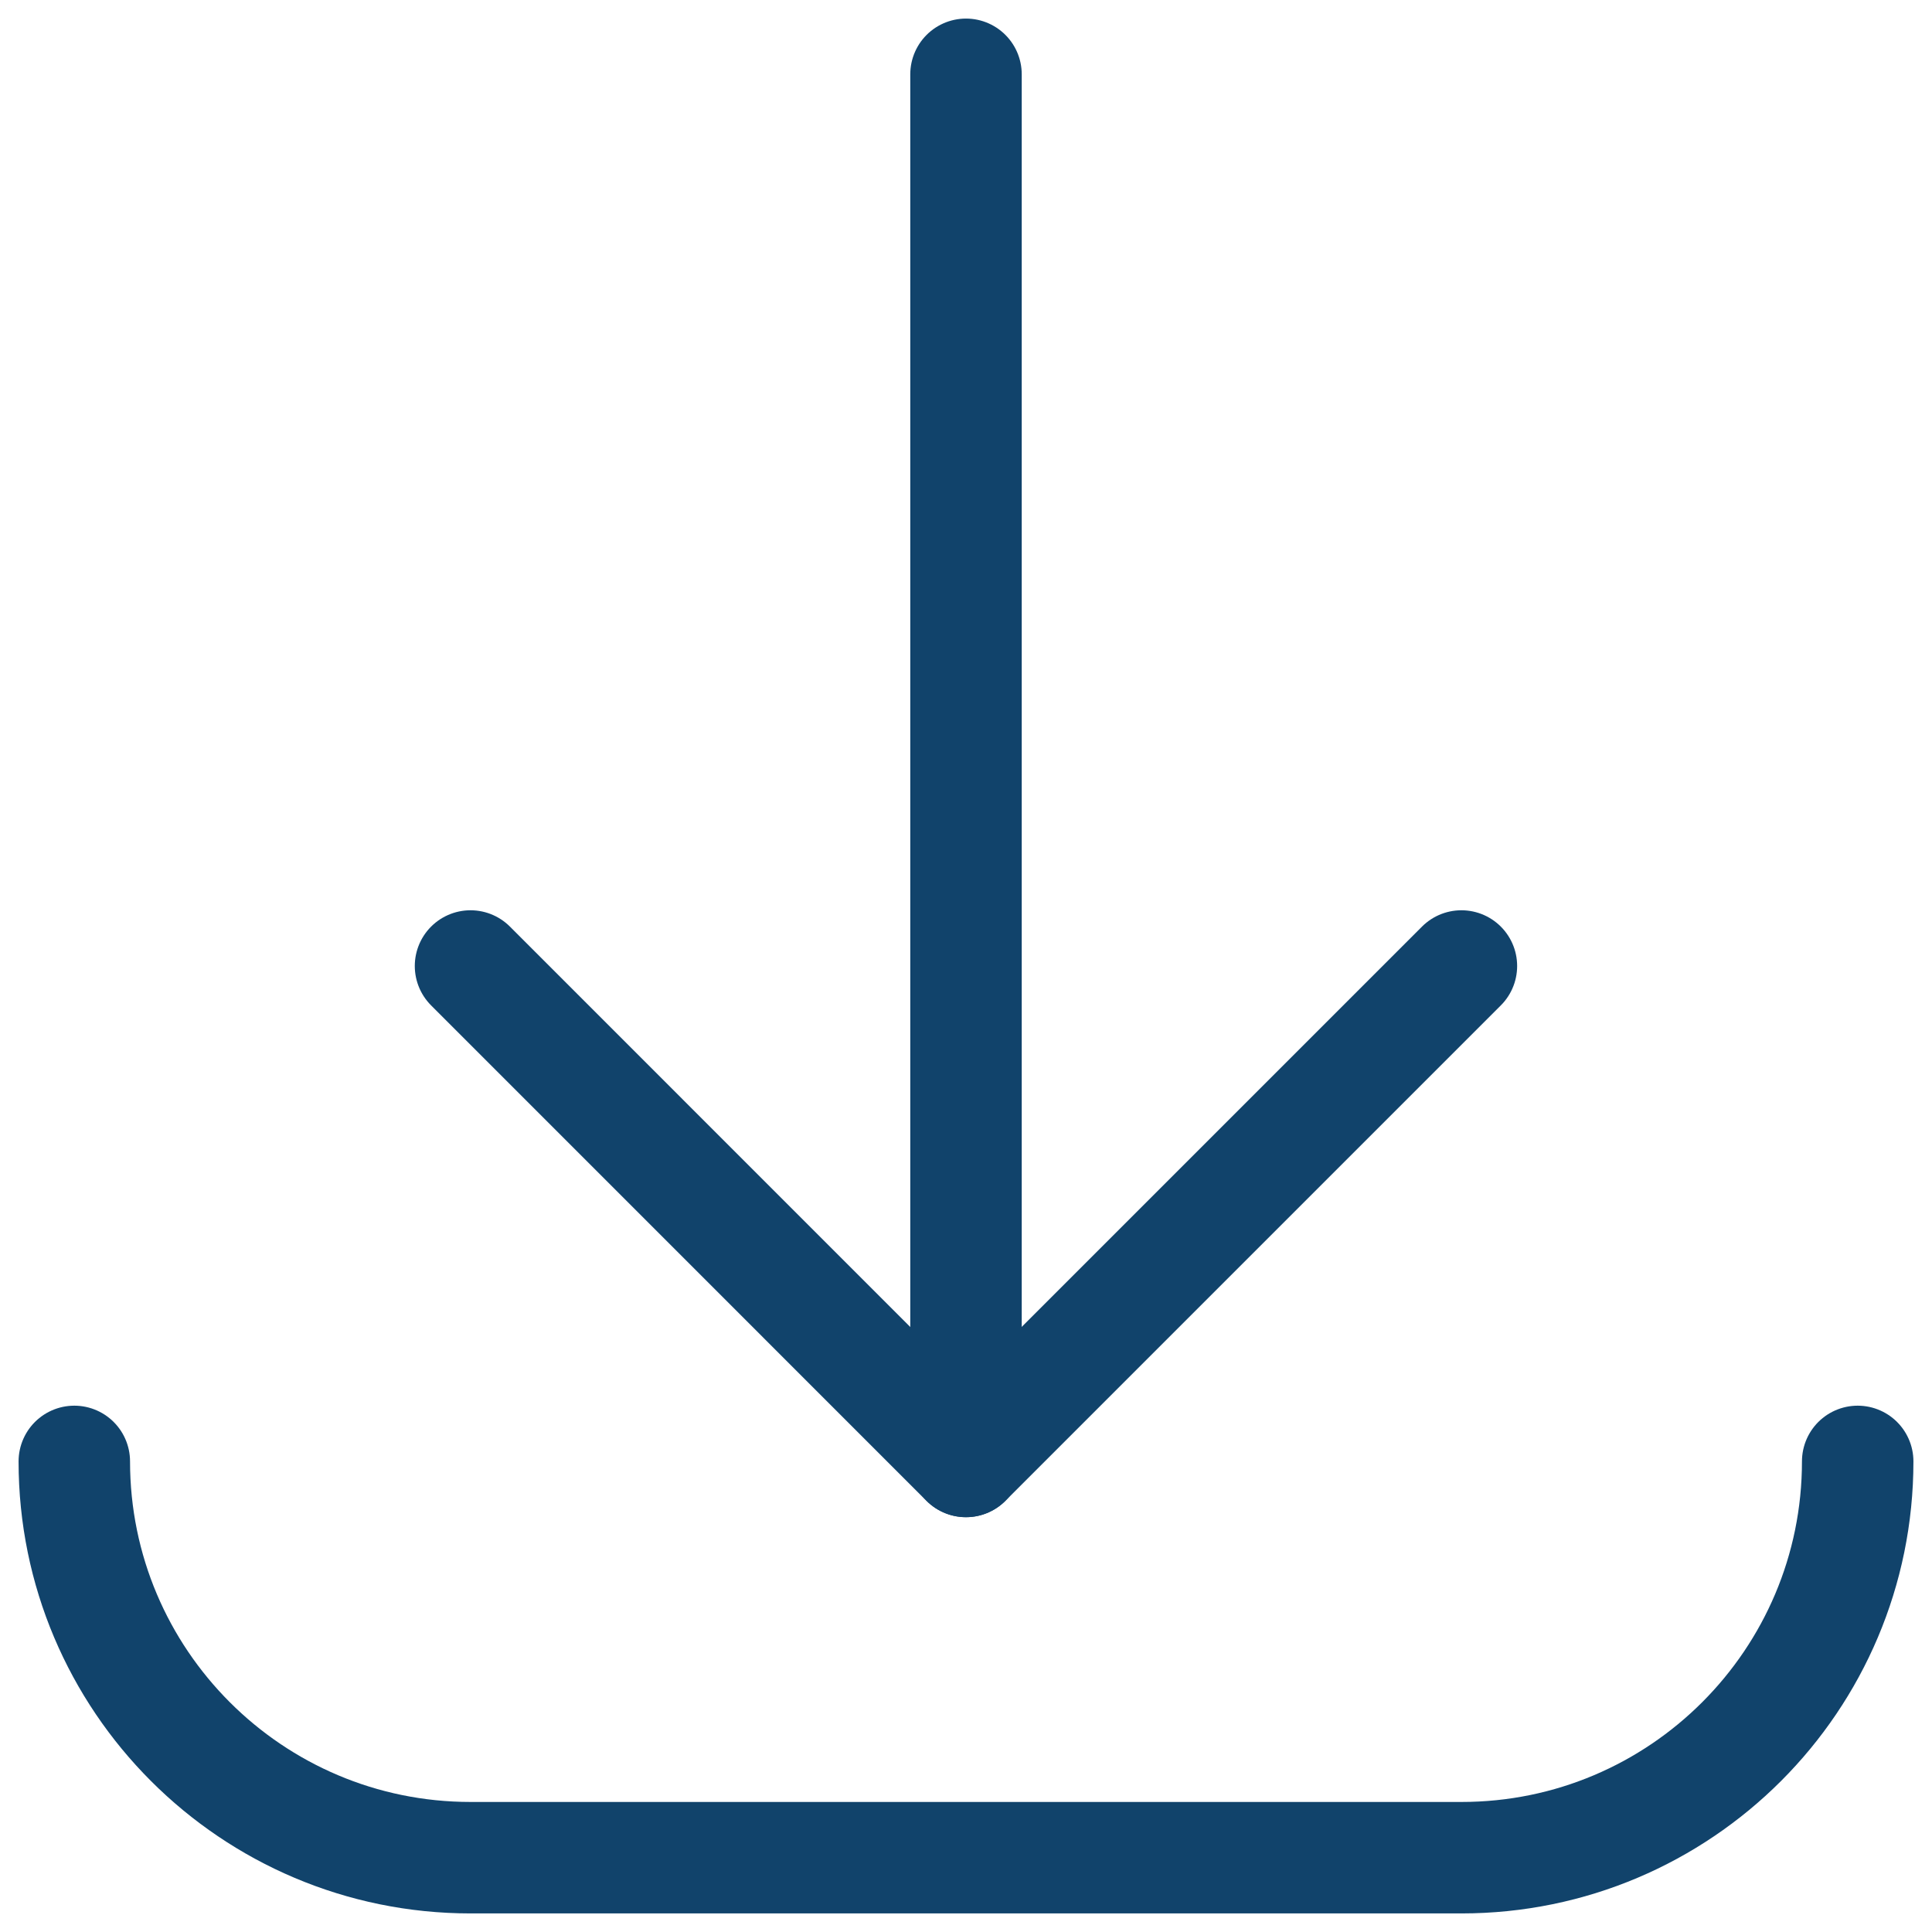 <svg width="26" height="26" viewBox="0 0 26 26" fill="none" xmlns="http://www.w3.org/2000/svg">
<path d="M13 19.667V1" stroke="#11436B" stroke-width="1.5" stroke-linecap="round" stroke-linejoin="round"/>
<path d="M25 19.667C25 22.612 22.612 25 19.667 25H6.333C3.388 25 1 22.612 1 19.667" stroke="#11436B" stroke-width="1.5" stroke-linecap="round" stroke-linejoin="round"/>
<path d="M19.667 13L12.999 19.668L6.332 13" stroke="#11436B" stroke-width="1.5" stroke-linecap="round" stroke-linejoin="round"/>
</svg>
